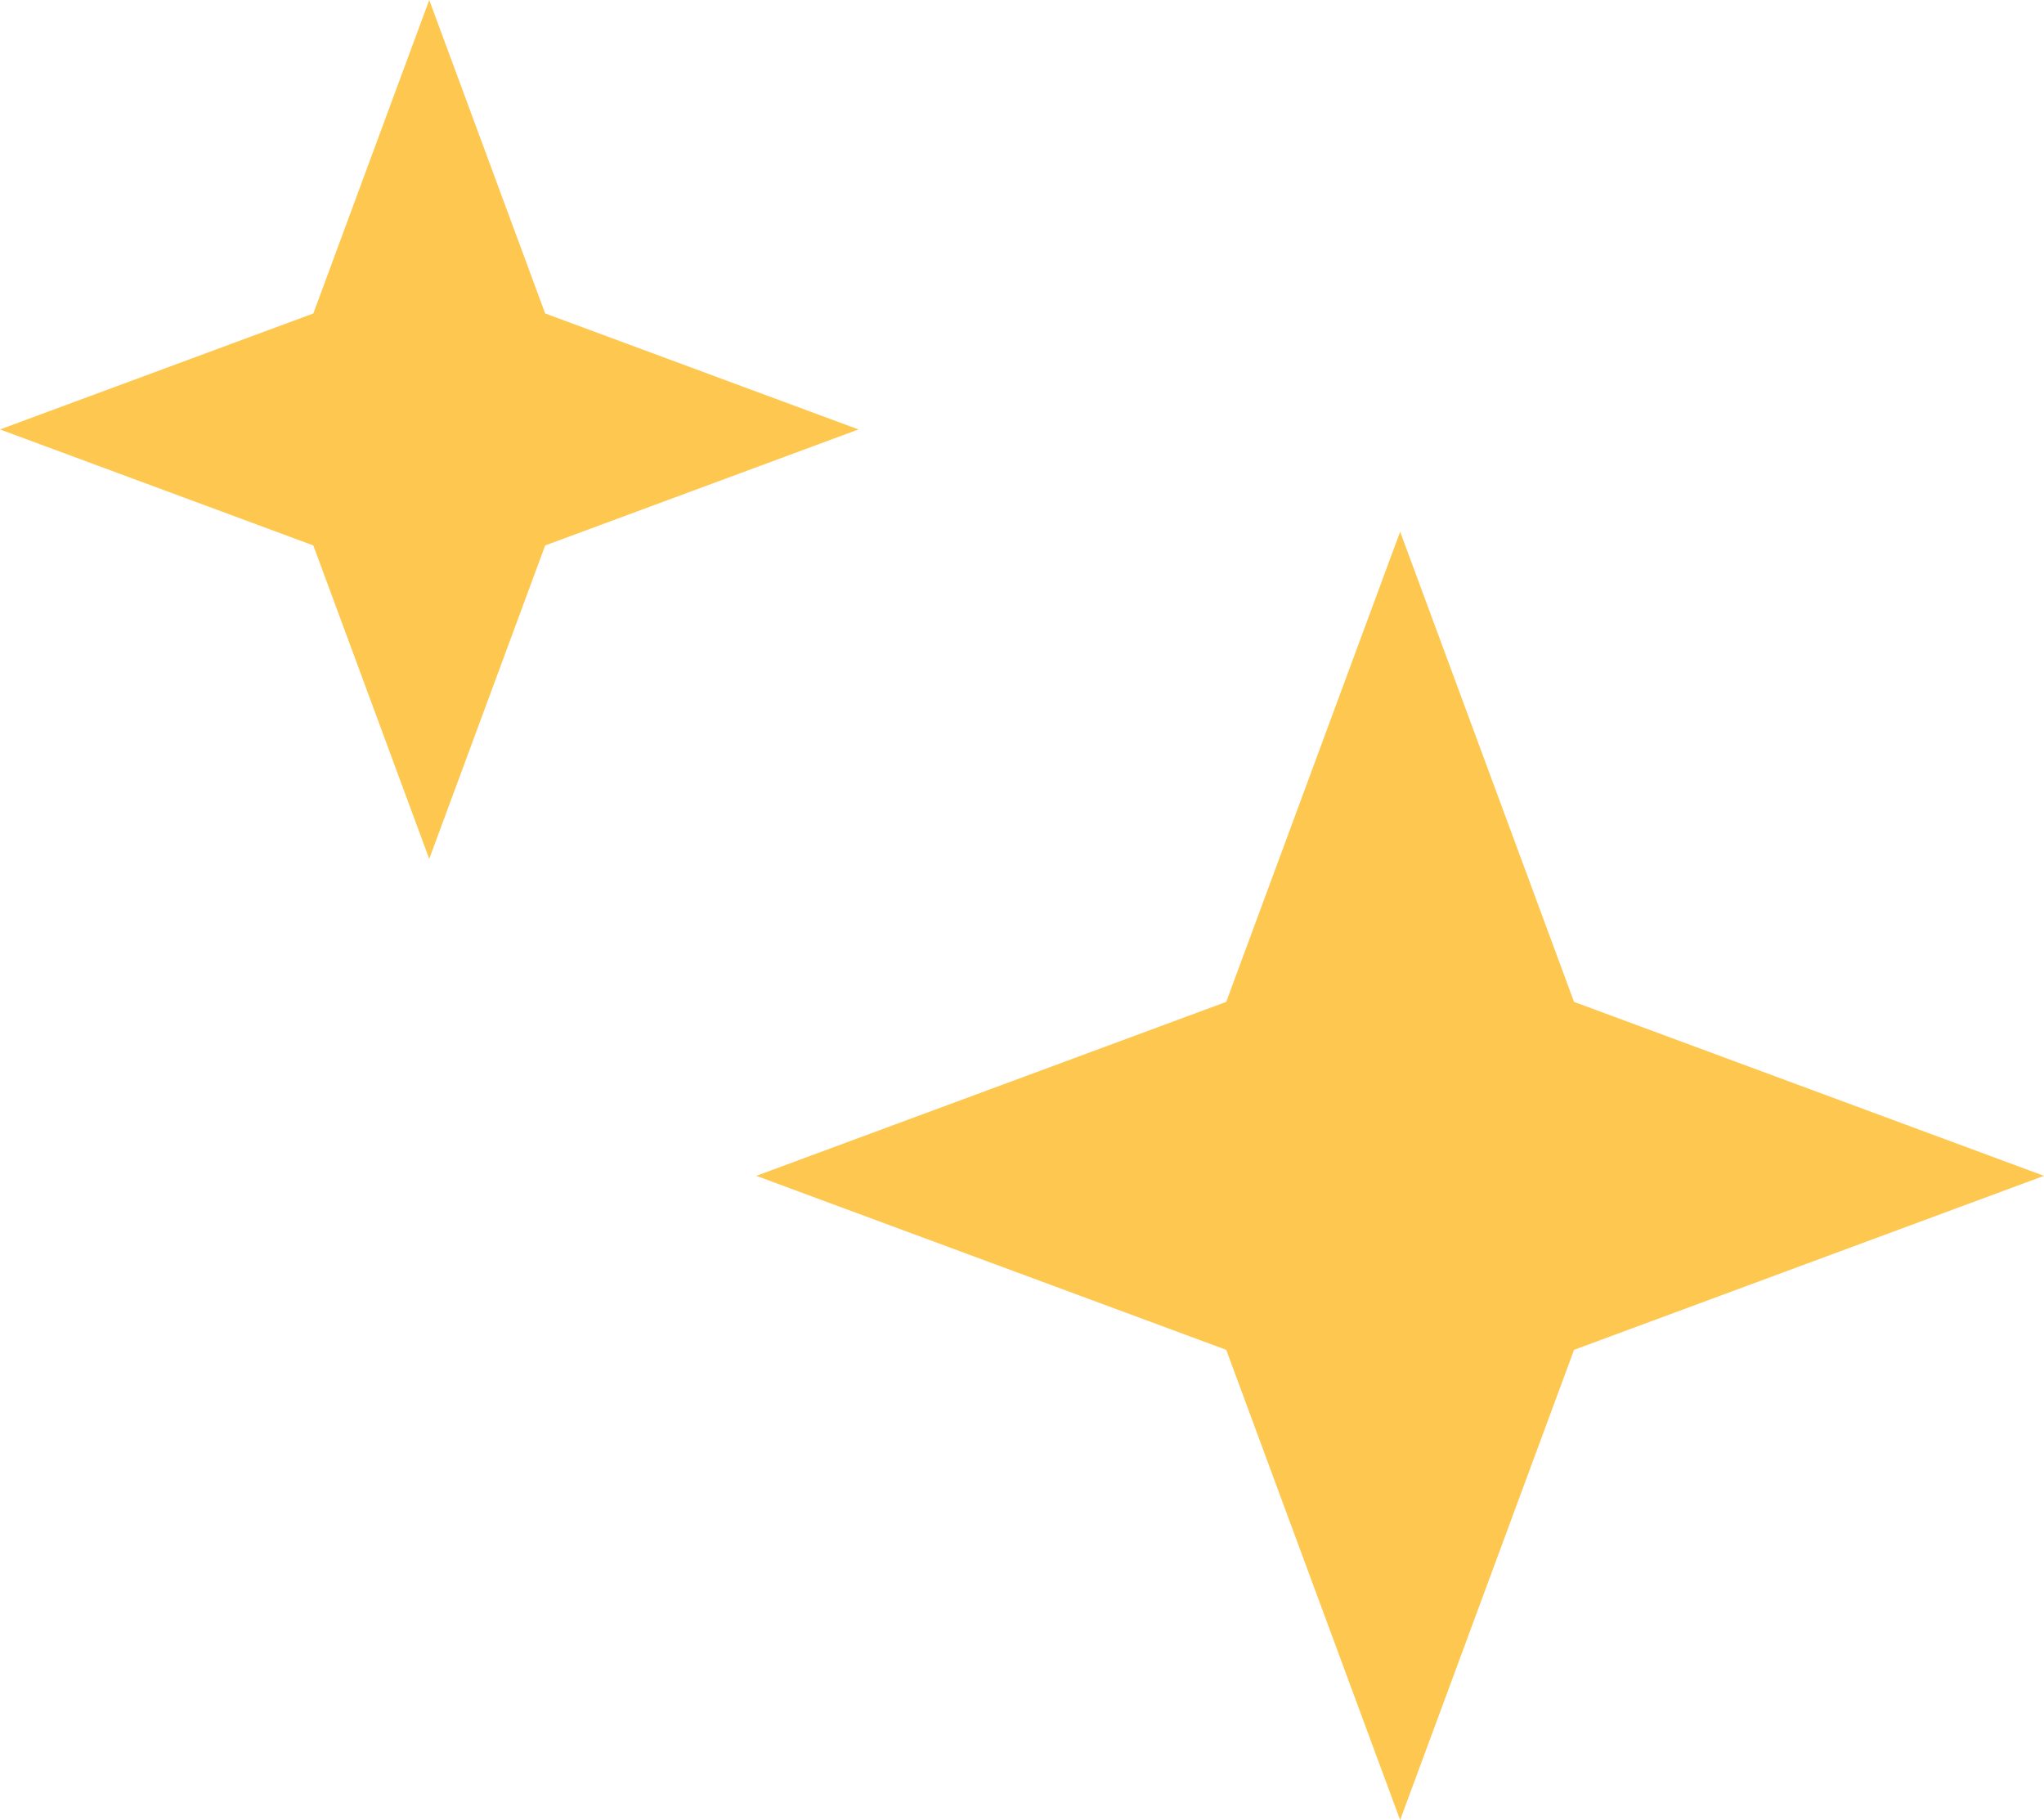 <?xml version="1.0" encoding="UTF-8"?> <svg xmlns="http://www.w3.org/2000/svg" width="73" height="65" viewBox="0 0 73 65" fill="none"> <path d="M15.33 0L19.471 11.195L30.66 15.337L19.471 19.48L15.33 30.674L11.19 19.48L0 15.337L11.19 11.195L15.33 0Z" fill="#FEC850"></path> <path d="M50.005 18.989L56.216 35.781L73 41.994L56.216 48.208L50.005 65L43.794 48.208L27.01 41.994L43.794 35.781L50.005 18.989Z" fill="#FEC850"></path> </svg> 